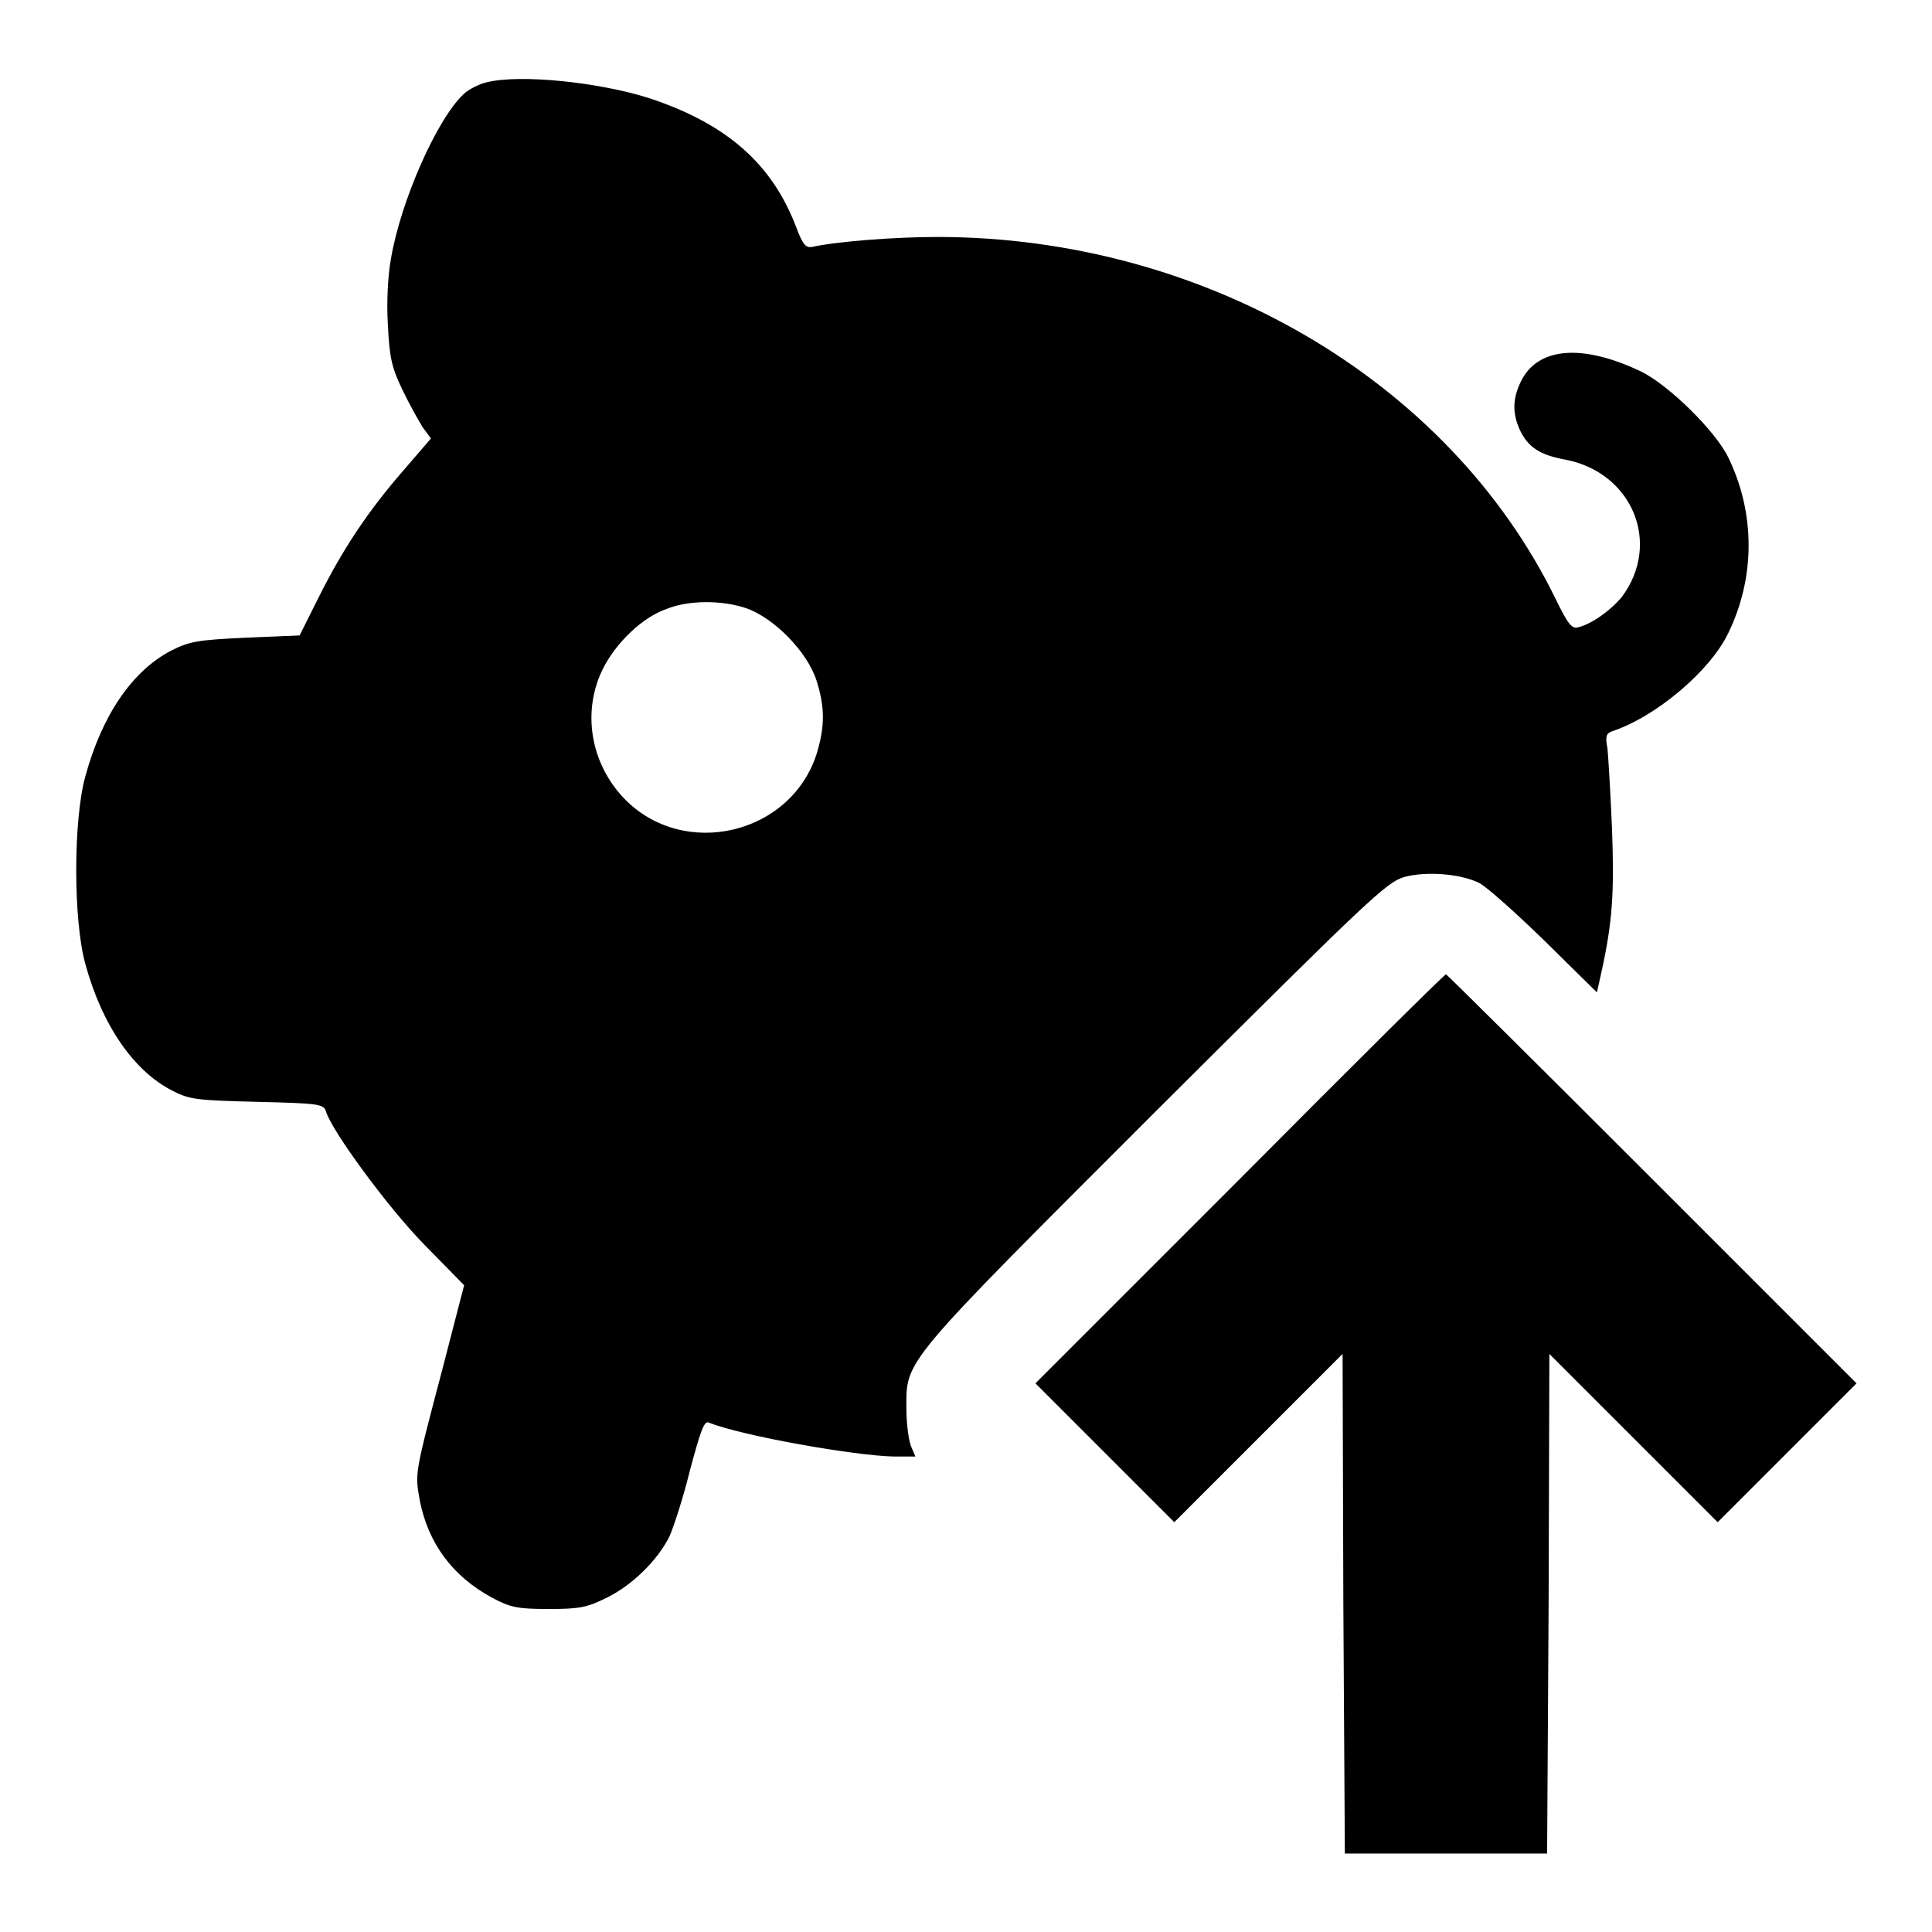 <?xml version="1.0" encoding="utf-8"?>
<!-- Svg Vector Icons : http://www.onlinewebfonts.com/icon -->
<!DOCTYPE svg PUBLIC "-//W3C//DTD SVG 1.1//EN" "http://www.w3.org/Graphics/SVG/1.1/DTD/svg11.dtd">
<svg version="1.1" xmlns="http://www.w3.org/2000/svg" xmlns:xlink="http://www.w3.org/1999/xlink" x="0px" y="0px" viewBox="0 0 256 256" enable-background="new 0 0 256 256" xml:space="preserve">
<g><g><g><path fill="#000000" d="M64.5,10.9c-0.9,0.2-2.4,0.9-3.1,1.6c-3.5,3.3-8.3,14.1-9.6,21.8c-0.4,2.2-0.6,5.8-0.4,8.8c0.2,4.2,0.5,5.6,1.9,8.5c0.9,1.9,2.2,4.2,2.7,5l1.1,1.5l-3.7,4.3c-4.6,5.3-7.9,10.2-11.2,16.8l-2.5,5l-7.2,0.3c-6.4,0.3-7.4,0.5-9.8,1.7c-5.2,2.7-9.2,8.6-11.4,16.7c-1.6,5.8-1.6,19,0,24.8c2.2,8.1,6.4,14.2,11.5,16.8c2.3,1.2,3.2,1.3,11.3,1.5c8.3,0.2,8.8,0.3,9.1,1.3c0.8,2.6,8.2,12.7,13,17.6l5.3,5.4l-2.9,11.2c-3.7,14-3.6,13.7-3,17.2c1.1,5.8,4.4,10.2,9.6,13c2.4,1.3,3.4,1.5,7.5,1.5c4.1,0,5.1-0.2,7.7-1.5c3.3-1.6,6.7-4.9,8.3-8.1c0.5-1.1,1.8-5,2.7-8.7c1.4-5.2,1.9-6.7,2.5-6.4c4.6,1.8,19.4,4.4,24.6,4.5h2.8l-0.6-1.4c-0.3-0.8-0.6-3-0.6-4.9c0-6.6-0.9-5.5,32.9-39.3c28.5-28.4,30.7-30.5,33.1-31.2c3-0.8,7.5-0.4,9.9,0.8c1,0.5,4.9,4,8.7,7.7l6.9,6.8l0.6-2.7c1.5-6.8,1.7-10.6,1.4-19c-0.2-4.8-0.5-9.6-0.6-10.6c-0.3-1.6-0.2-2,0.6-2.3c5.8-1.9,13-8,15.4-13c3.6-7.4,3.6-15.9,0-23.3c-1.7-3.5-7.9-9.6-11.6-11.4c-7.8-3.7-13.7-3.2-15.9,1.4c-1.1,2.3-1.1,4.2-0.1,6.4c1.1,2.3,2.7,3.3,6,3.9c8.9,1.7,12.8,11.1,7.5,18.2c-1.3,1.6-3.8,3.5-5.7,4c-0.9,0.3-1.4-0.3-3.1-3.8c-14.2-29-46.7-47.9-81.9-47.9c-5.7,0-13.3,0.6-16.5,1.3c-0.9,0.2-1.3-0.2-2.2-2.6C102.3,21.7,96.3,16.4,86,13C79.4,10.9,69,9.8,64.5,10.9z M98.9,80.6c3.7,1.3,8.1,5.8,9.3,9.6c1.1,3.5,1.1,5.9,0.1,9.4c-3.3,11-17.7,14.4-25.6,6.2c-4.5-4.7-5.6-11.6-2.8-17.2c1.7-3.4,5.2-6.8,8.4-7.9C91.2,79.5,95.7,79.5,98.9,80.6z"/><path fill="#000000" d="M164.3,156.2l-27.1,27.1l9.2,9.2l9.2,9.2l11.1-11.1l11.2-11.2l0.1,33.1l0.2,33.1h13.4H205l0.2-33.1l0.1-33.1l11.2,11.2l11.1,11.1l9.2-9.2l9.2-9.2l-27.1-27.1c-14.9-14.9-27.2-27.1-27.3-27.1C191.4,129.1,179.1,141.3,164.3,156.2z"/></g></g></g>
</svg>